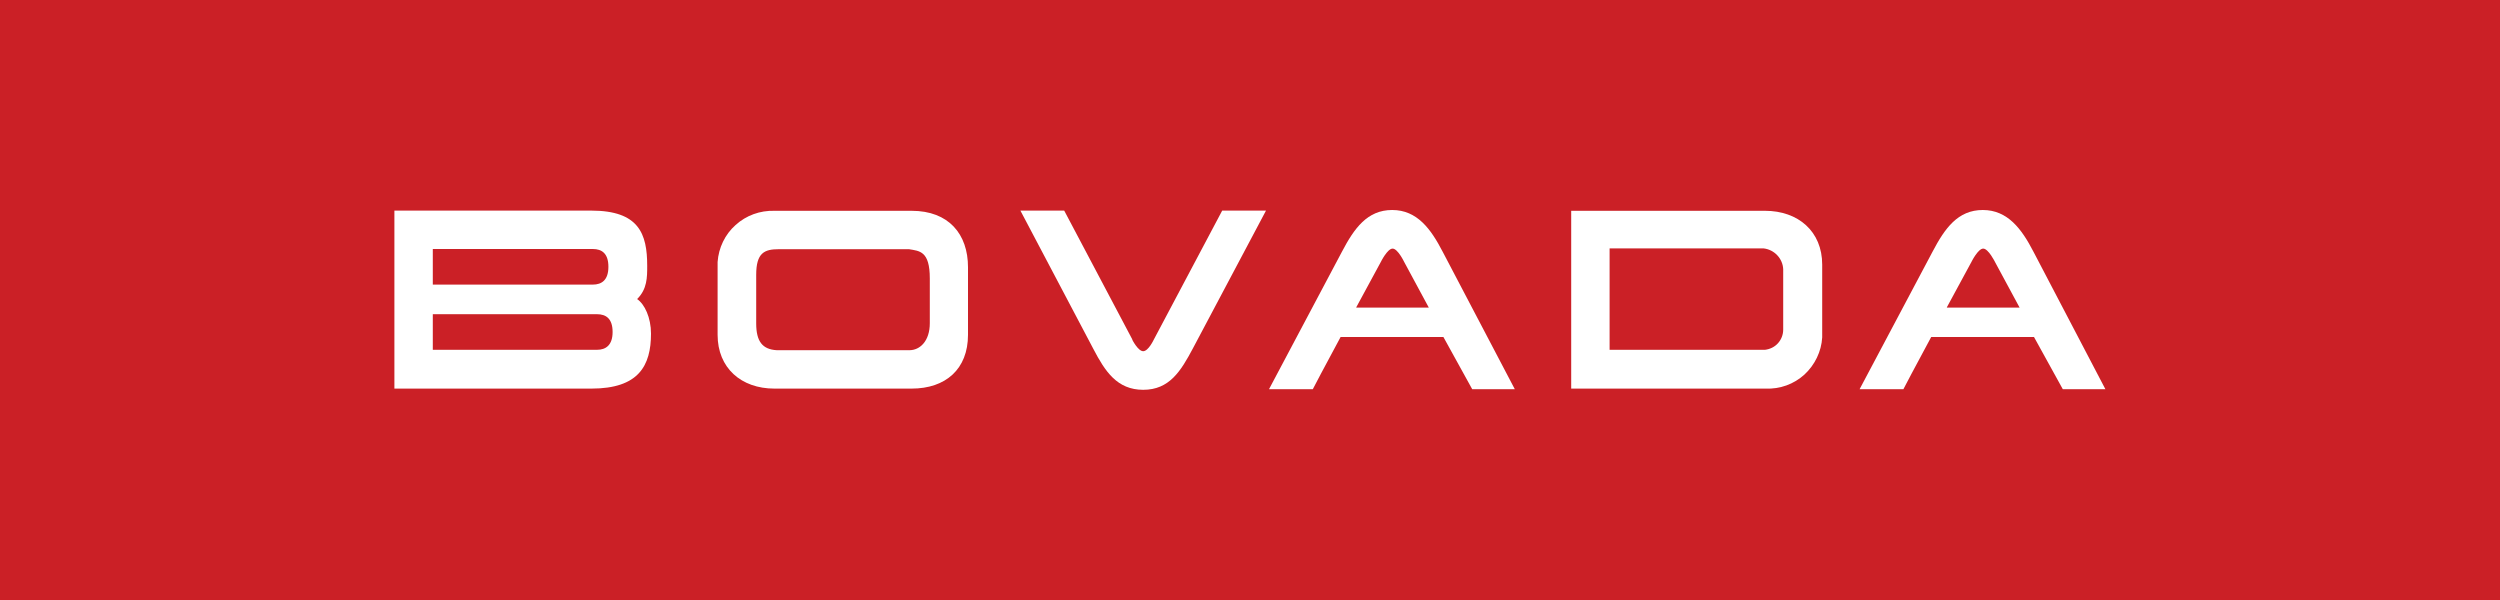 <?xml version="1.0" encoding="UTF-8"?> <svg xmlns="http://www.w3.org/2000/svg" id="Layer_2" data-name="Layer 2" viewBox="0 0 125 30"><defs><style> .cls-1 { fill: #cb2026; } .cls-1, .cls-2 { stroke-width: 0px; } .cls-2 { fill: #fff; } </style></defs><g id="Layer_1-2" data-name="Layer 1"><g><rect class="cls-1" width="125" height="30"></rect><g><path class="cls-2" d="M48.4,16.74c0,1.72-1.12,2.69-2.82,2.69h-6.86c-1.66,0-2.84-1.03-2.84-2.69v-3.64c.05-.71.37-1.38.9-1.85.53-.48,1.22-.73,1.94-.71h6.86c1.86,0,2.82,1.17,2.82,2.82v3.37ZM46.49,13.92c0-1.37-.51-1.37-1.04-1.46h-6.51c-.72,0-1.13.18-1.13,1.28v2.43c0,.9.31,1.3,1.03,1.34h6.63c.53,0,1.02-.46,1.02-1.35v-2.24Z"></path><path class="cls-2" d="M78.56,10.54h9.69c1.66,0,2.86,1.03,2.86,2.69v3.64c-.04.71-.37,1.38-.89,1.86-.53.48-1.22.73-1.94.7h-9.72v-8.89ZM80.48,17.49h7.77c.25-.03.48-.14.65-.33.17-.19.26-.43.26-.68v-3.02c-.01-.26-.12-.51-.3-.7-.18-.19-.42-.31-.68-.34h-7.7v5.06Z"></path><path class="cls-2" d="M72.13,12.58c-.58-1.12-1.27-2.08-2.52-2.08s-1.9.92-2.51,2.08l-3.65,6.88h2.19s.64-1.23,1.39-2.61h5.14l1.44,2.61h2.13l-3.61-6.88ZM67.81,15.37l1.23-2.27s.33-.67.59-.67.58.67.58.67l1.23,2.28h-3.62Z"></path><path class="cls-2" d="M56.61,16.98s.29.58.55.58.53-.58.53-.58l3.42-6.45h2.19l-3.65,6.88c-.61,1.15-1.18,2.08-2.49,2.08s-1.91-.93-2.49-2.04l-3.65-6.92h2.19l3.41,6.45Z"></path><path class="cls-2" d="M31.86,14.95c.5-.5.5-1.08.5-1.66,0-1.6-.41-2.76-2.8-2.76h-9.84v8.9h9.85c2.36,0,2.98-1.14,2.98-2.75,0-.8-.32-1.48-.7-1.73ZM21.64,12.45h8c.46,0,.78.23.78.89s-.33.89-.78.89h-8v-1.78ZM29.85,17.49h-8.21v-1.78h8.21c.46,0,.78.23.78.89s-.34.89-.78.89Z"></path><path class="cls-2" d="M101.67,12.58c-.58-1.12-1.28-2.08-2.53-2.08s-1.9.92-2.51,2.08l-3.65,6.88h2.19s.64-1.23,1.39-2.61h5.14l1.44,2.61h2.13l-3.6-6.88ZM97.34,15.37l1.23-2.27s.33-.67.59-.67.59.67.59.67l1.23,2.28h-3.63Z"></path></g></g></g></svg> 